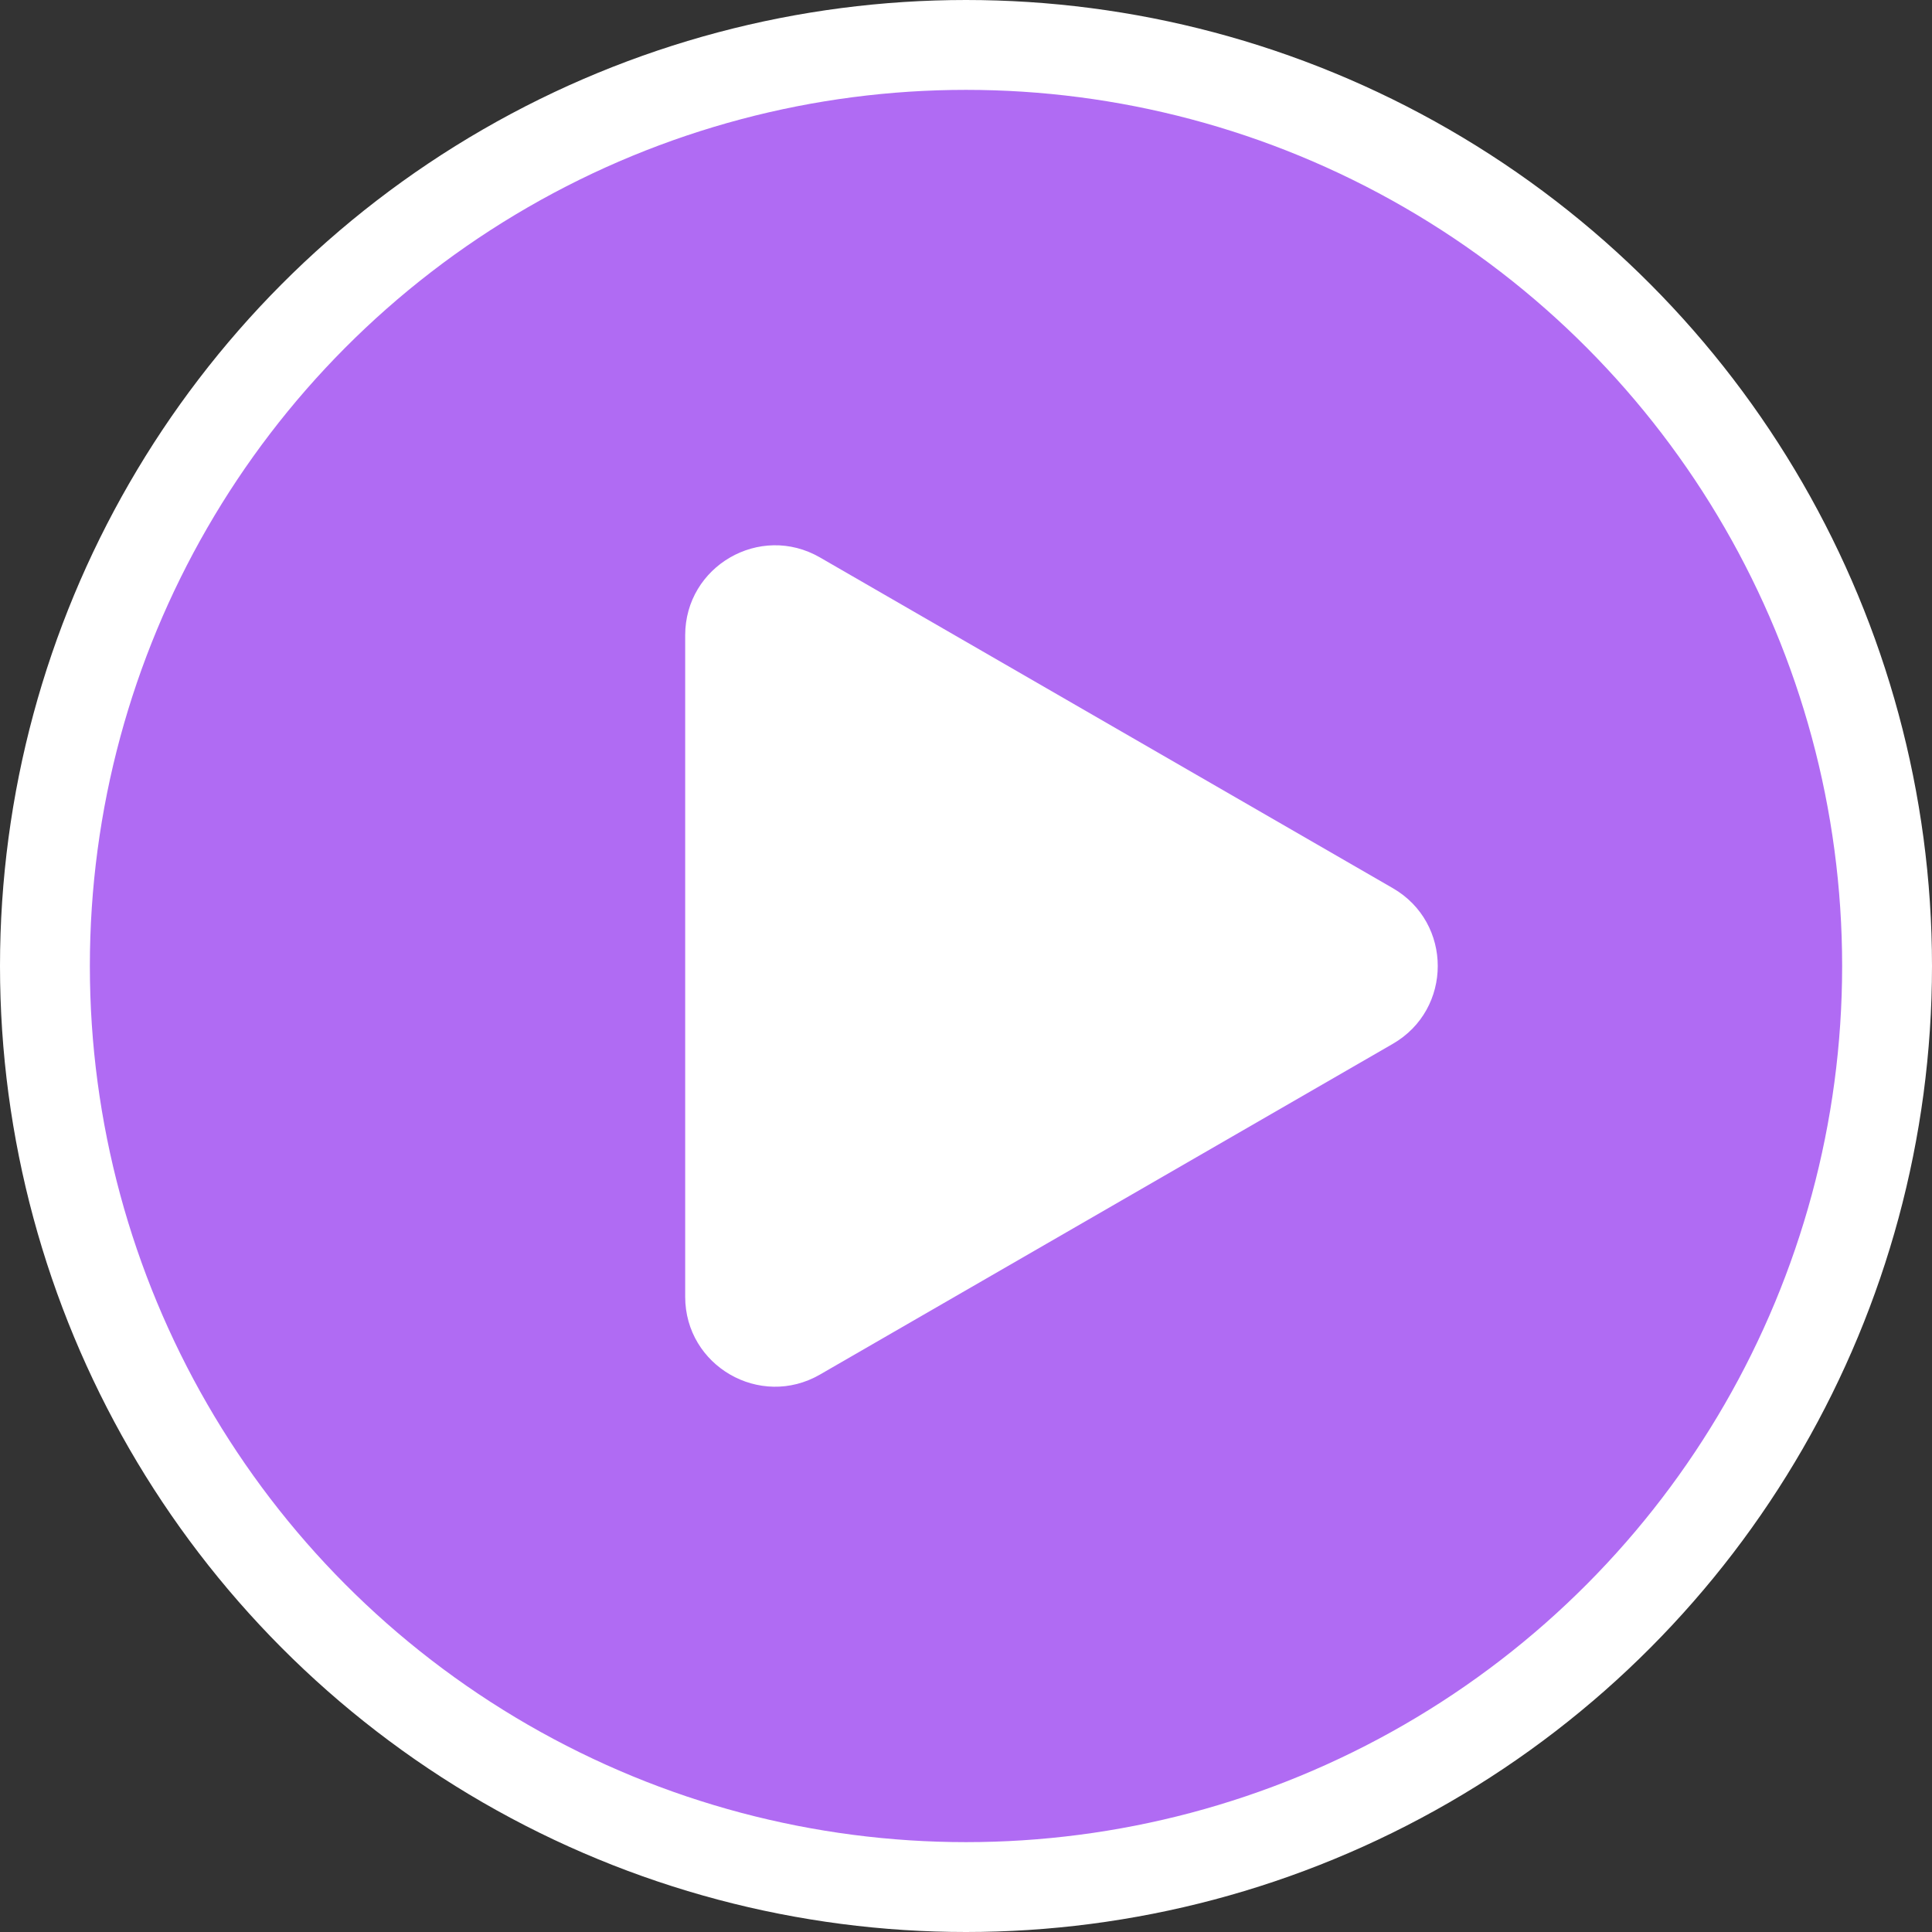 <?xml version="1.0" encoding="UTF-8"?> <svg xmlns="http://www.w3.org/2000/svg" width="43" height="43" viewBox="0 0 43 43" fill="none"><rect x="0" y="0" width="43" height="43" fill="#333333" stroke="none"/><circle cx="21.5" cy="21.5" r="20.5" fill="#B06BF3" stroke="white" stroke-width="2"></circle><path d="M31 19.768C32.333 20.538 32.333 22.462 31 23.232L18.25 30.593C16.917 31.363 15.25 30.401 15.25 28.861L15.25 14.139C15.25 12.599 16.917 11.637 18.25 12.407L31 19.768Z" fill="white"></path></svg> 